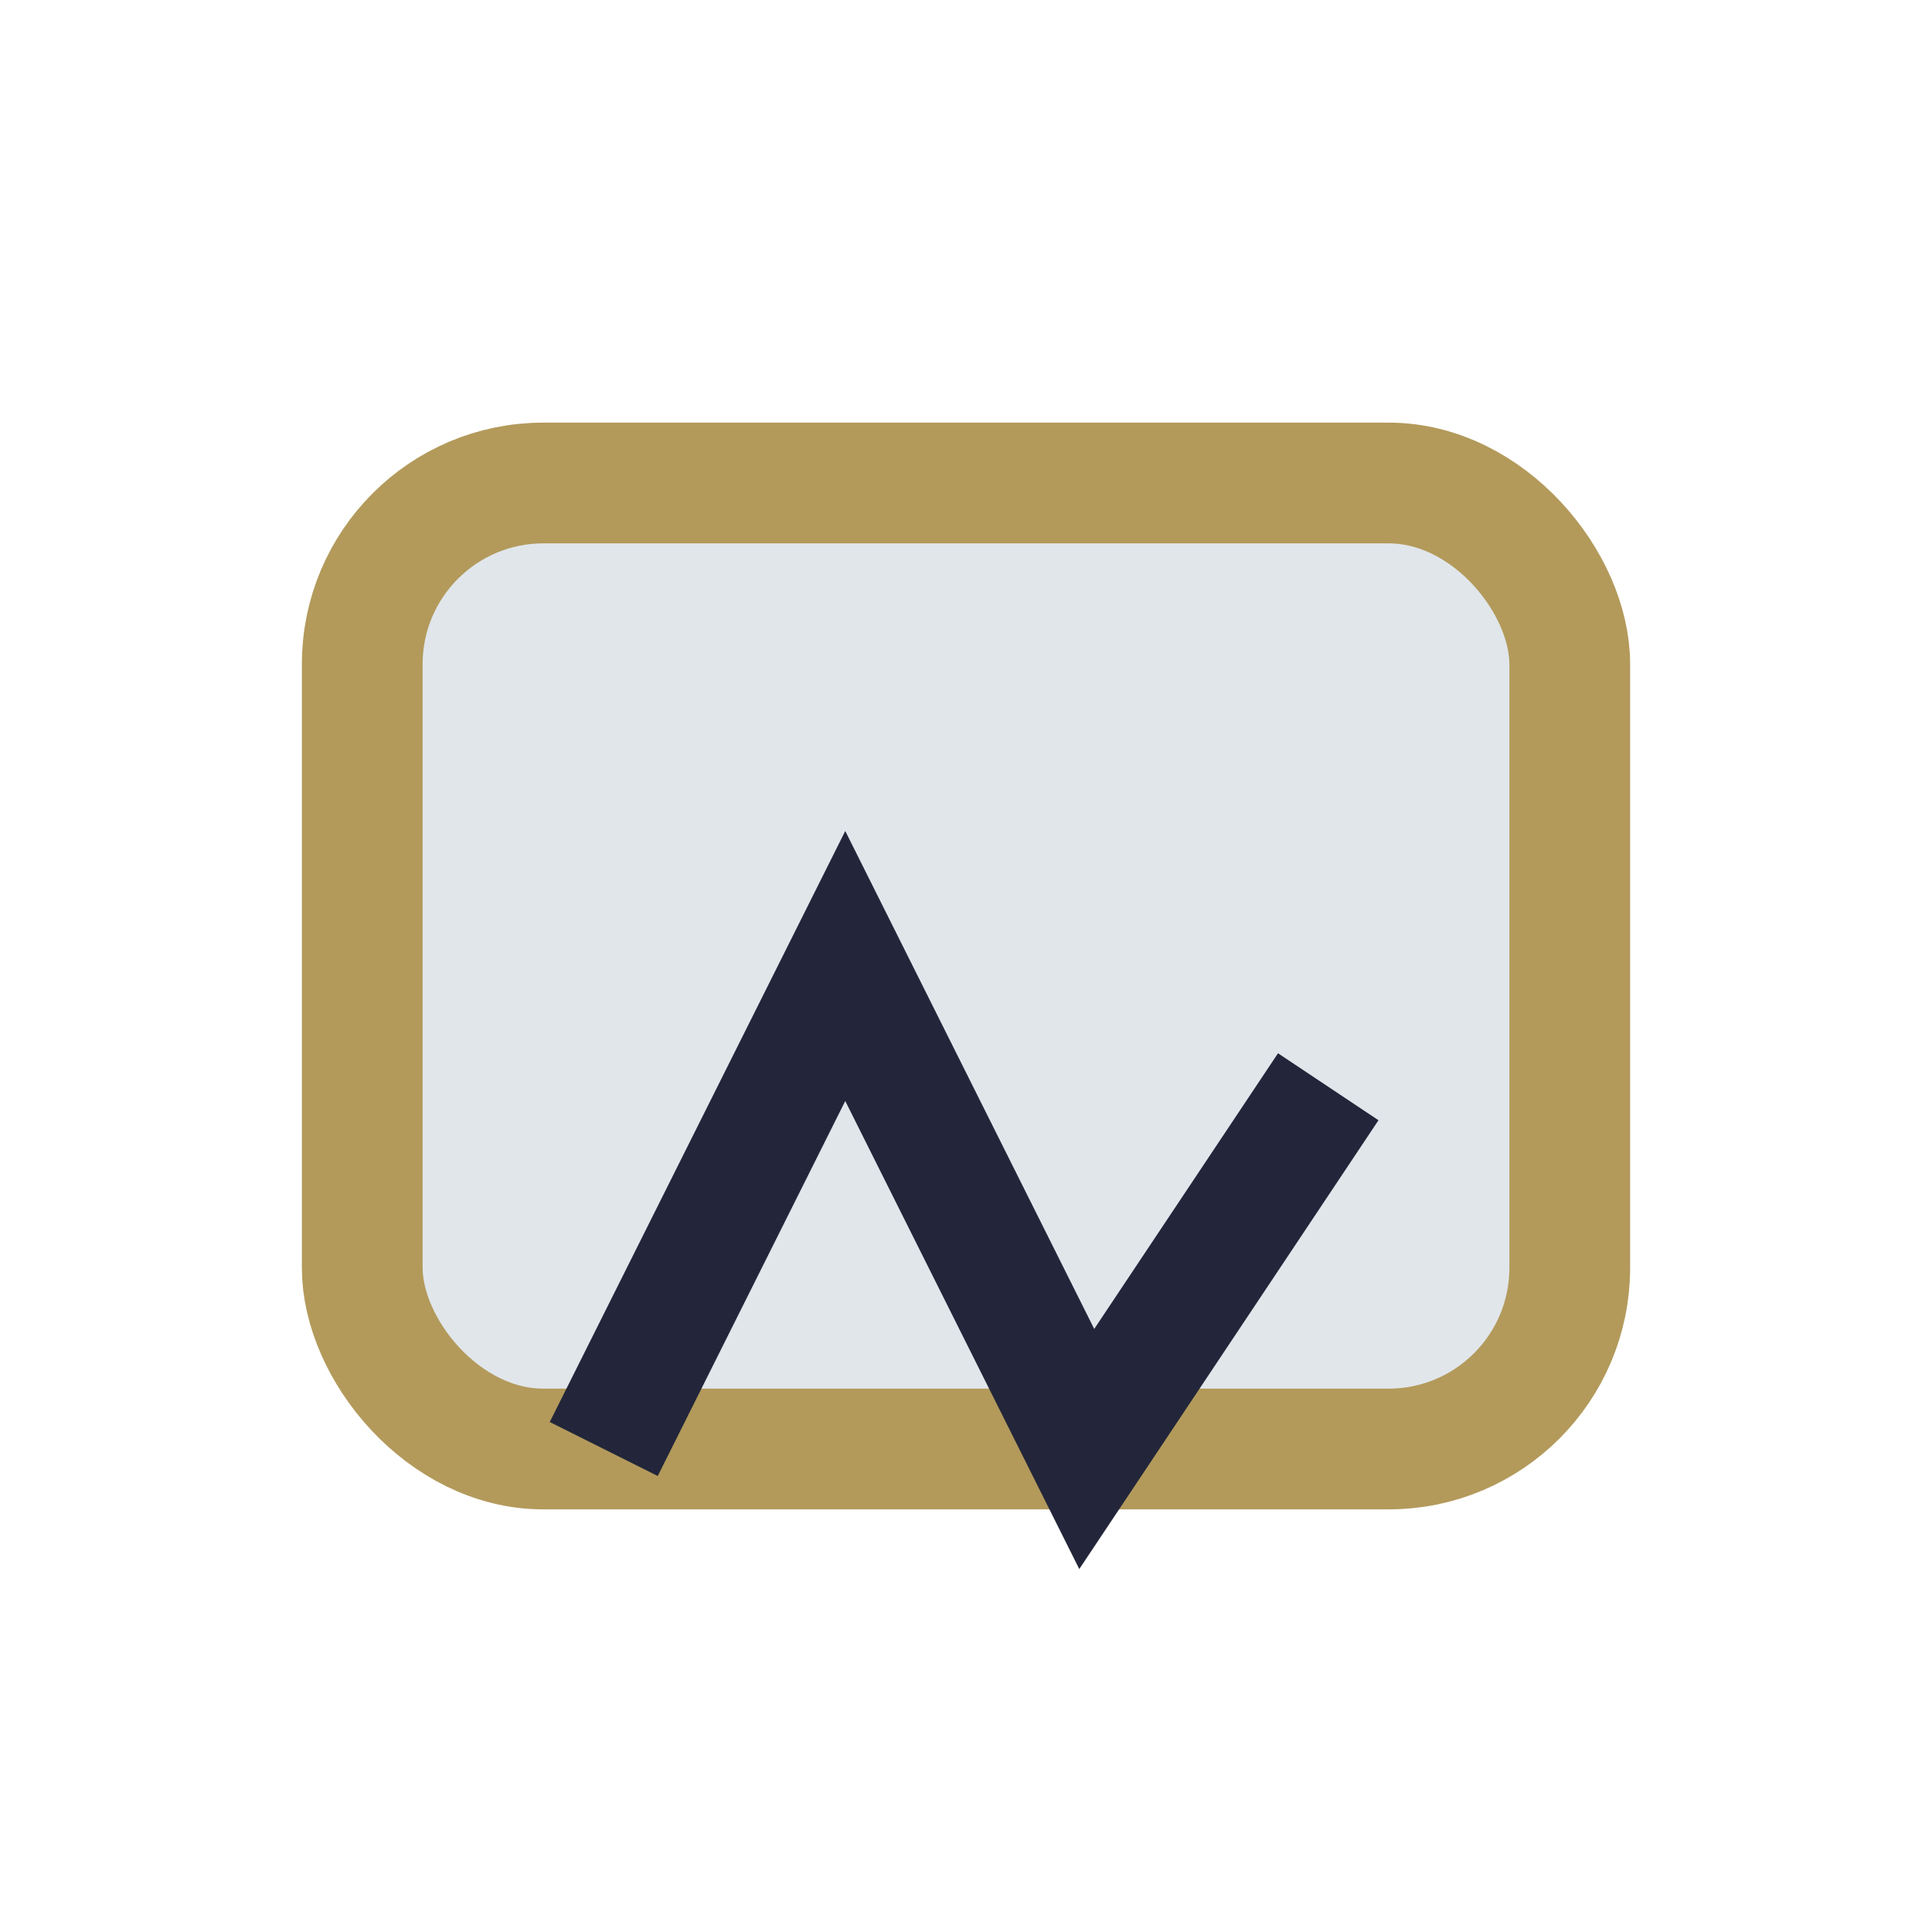 <?xml version="1.0" encoding="UTF-8"?>
<svg xmlns="http://www.w3.org/2000/svg" width="32" height="32" viewBox="0 0 32 32"><rect x="6" y="8" width="20" height="16" rx="3" fill="#E1E6EB" stroke="#B39A5B" stroke-width="2"/><path d="M10 24l4-8 4 8 4-6" stroke="#23263A" stroke-width="2" fill="none"/></svg>